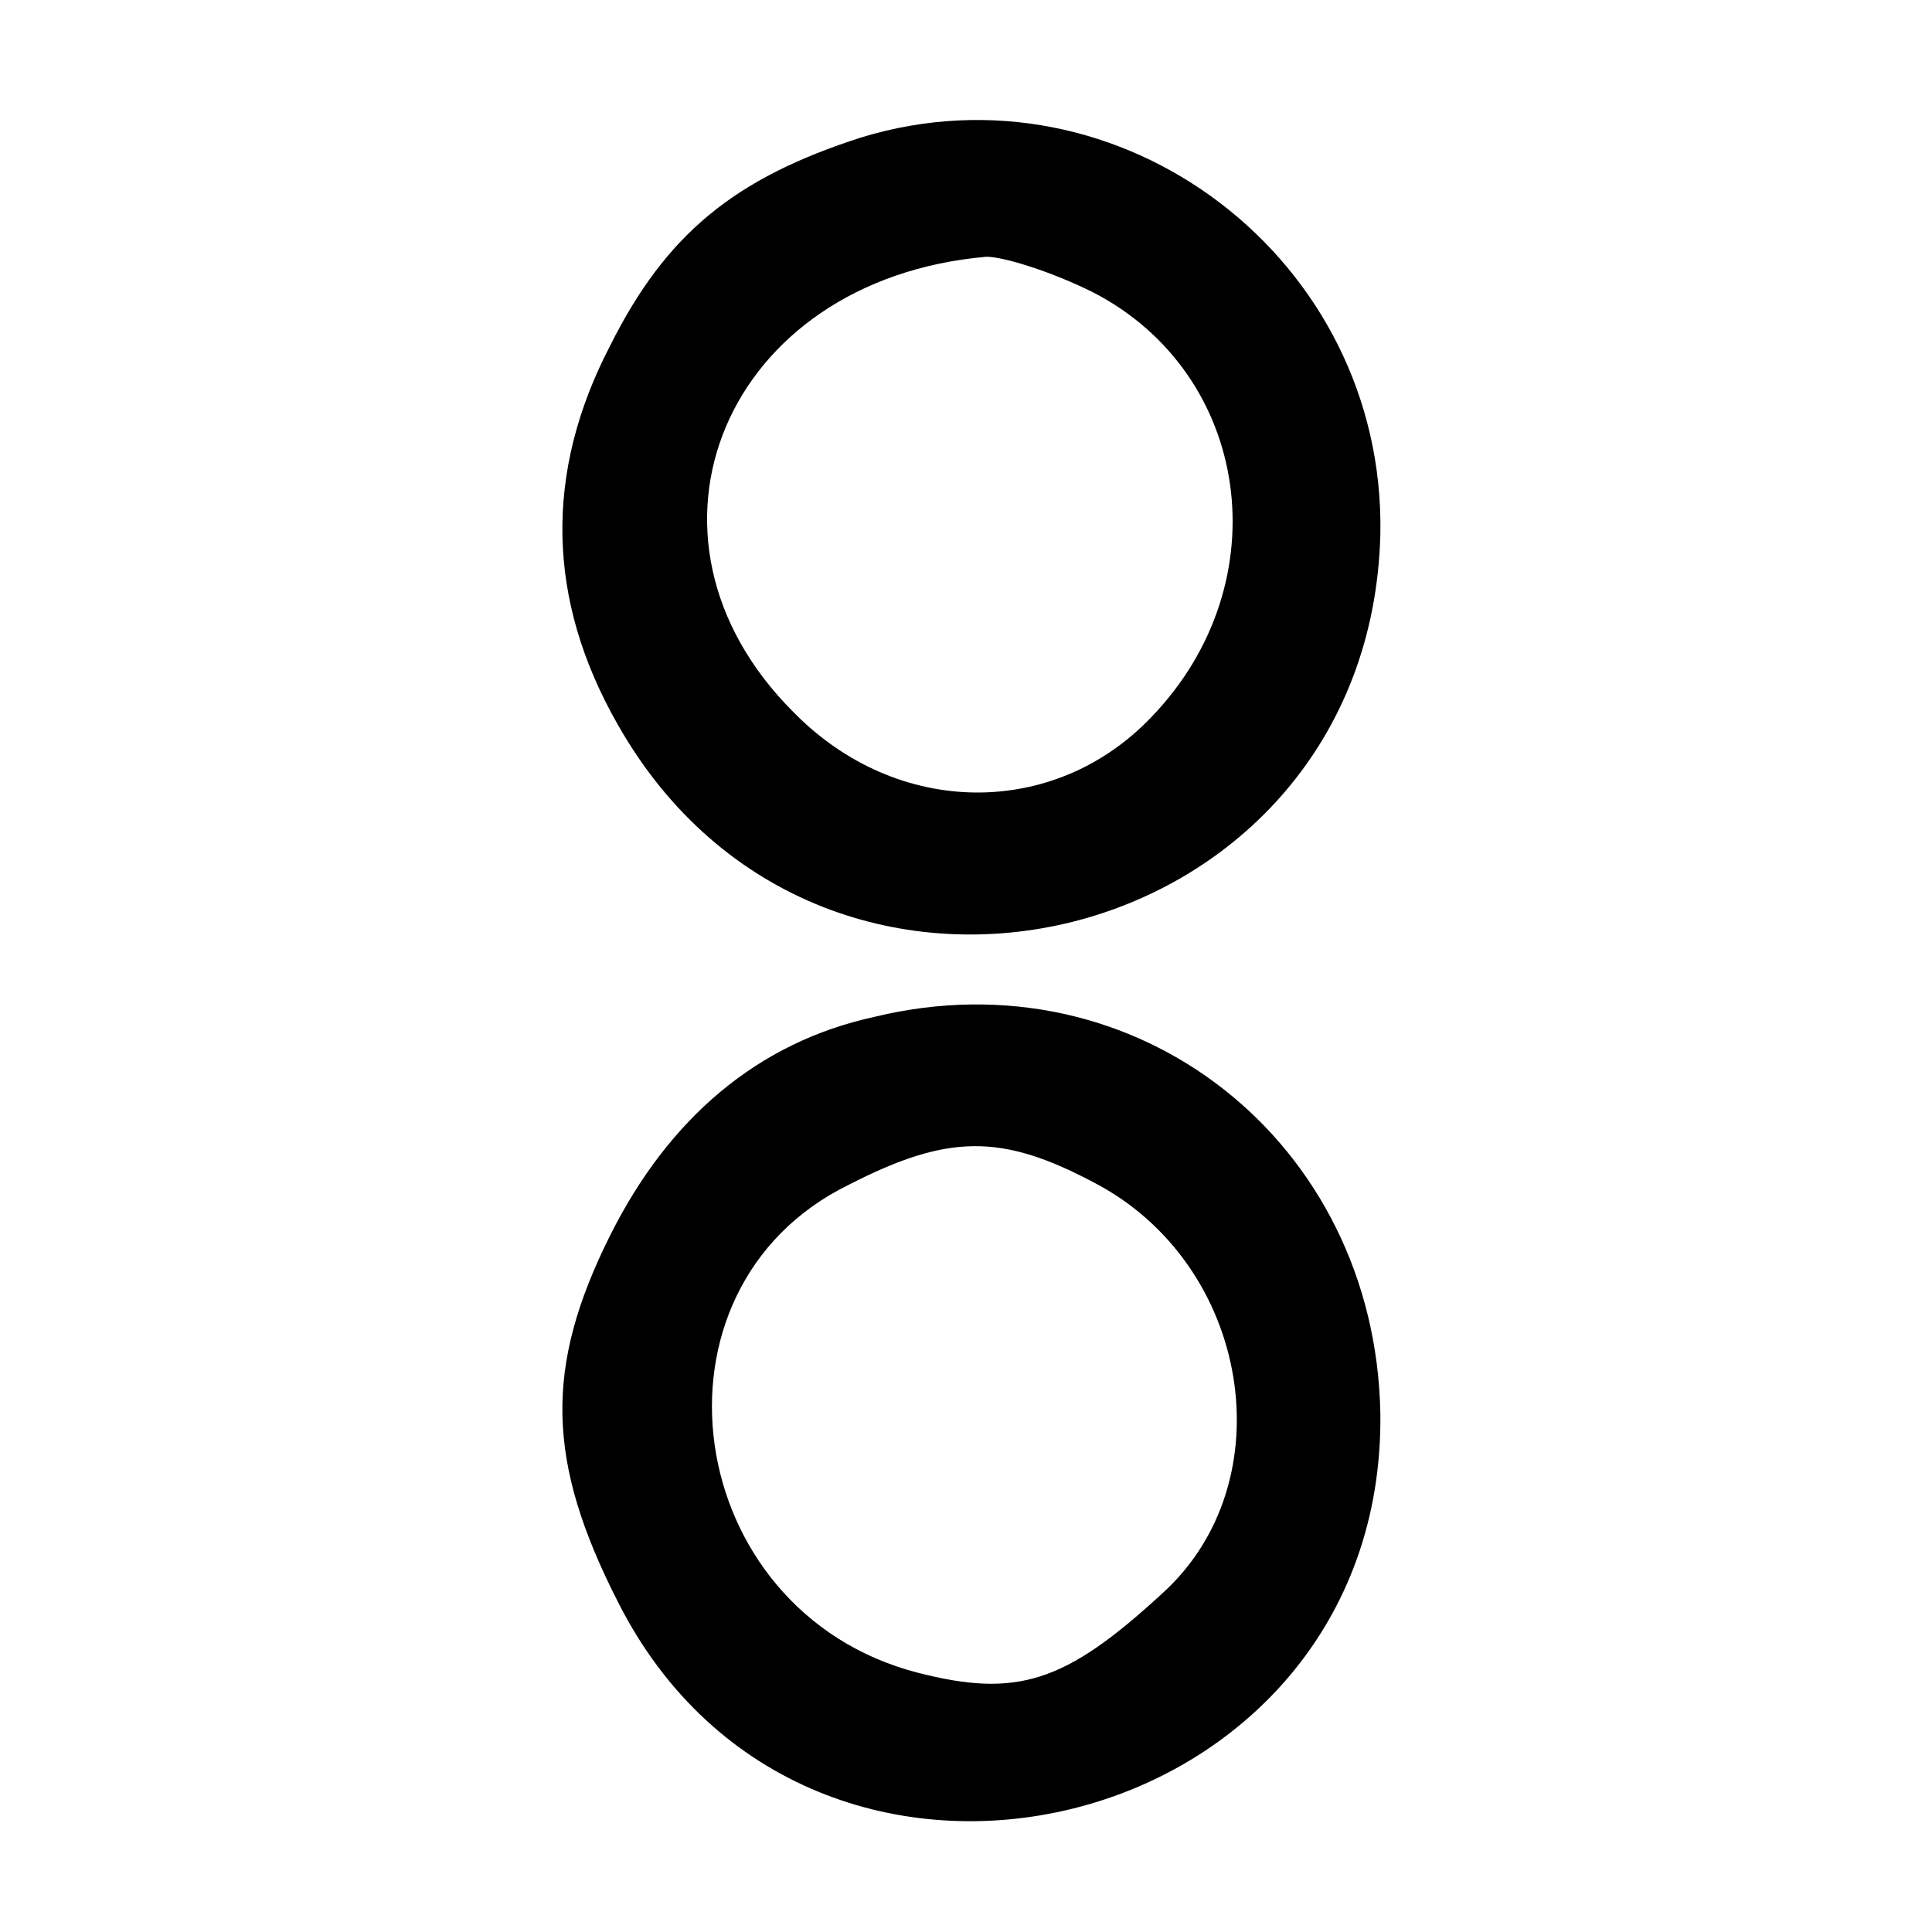 <?xml version="1.0" standalone="no"?>
<!DOCTYPE svg PUBLIC "-//W3C//DTD SVG 20010904//EN"
 "http://www.w3.org/TR/2001/REC-SVG-20010904/DTD/svg10.dtd">
<svg version="1.0" xmlns="http://www.w3.org/2000/svg"
 width="76pt" height="76pt" viewBox="0 0 76 76"
 preserveAspectRatio="xMidYMid meet">
<g transform="translate(0,76) scale(0.1,-0.1)"
fill="#000000" stroke="none">
<path d="M339 706 c-50 -16 -77 -38 -99 -82 -26 -50 -25 -100 3 -149 81 -143
296 -89 300 75 2 108 -102 187 -204 156z m91 -61 c62 -32 74 -114 23 -167 -38
-40 -100 -40 -141 2 -69 69 -27 170 76 179 7 0 26 -6 42 -14z"/>
<path d="M344 360 c-46 -10 -81 -40 -104 -86 -26 -52 -25 -89 3 -144 75 -149
302 -93 300 74 -2 107 -96 181 -199 156z m86 -65 c62 -32 76 -118 27 -162 -38
-35 -57 -41 -96 -31 -93 24 -111 151 -27 192 39 20 60 20 96 1z"/>
</g>
</svg>
